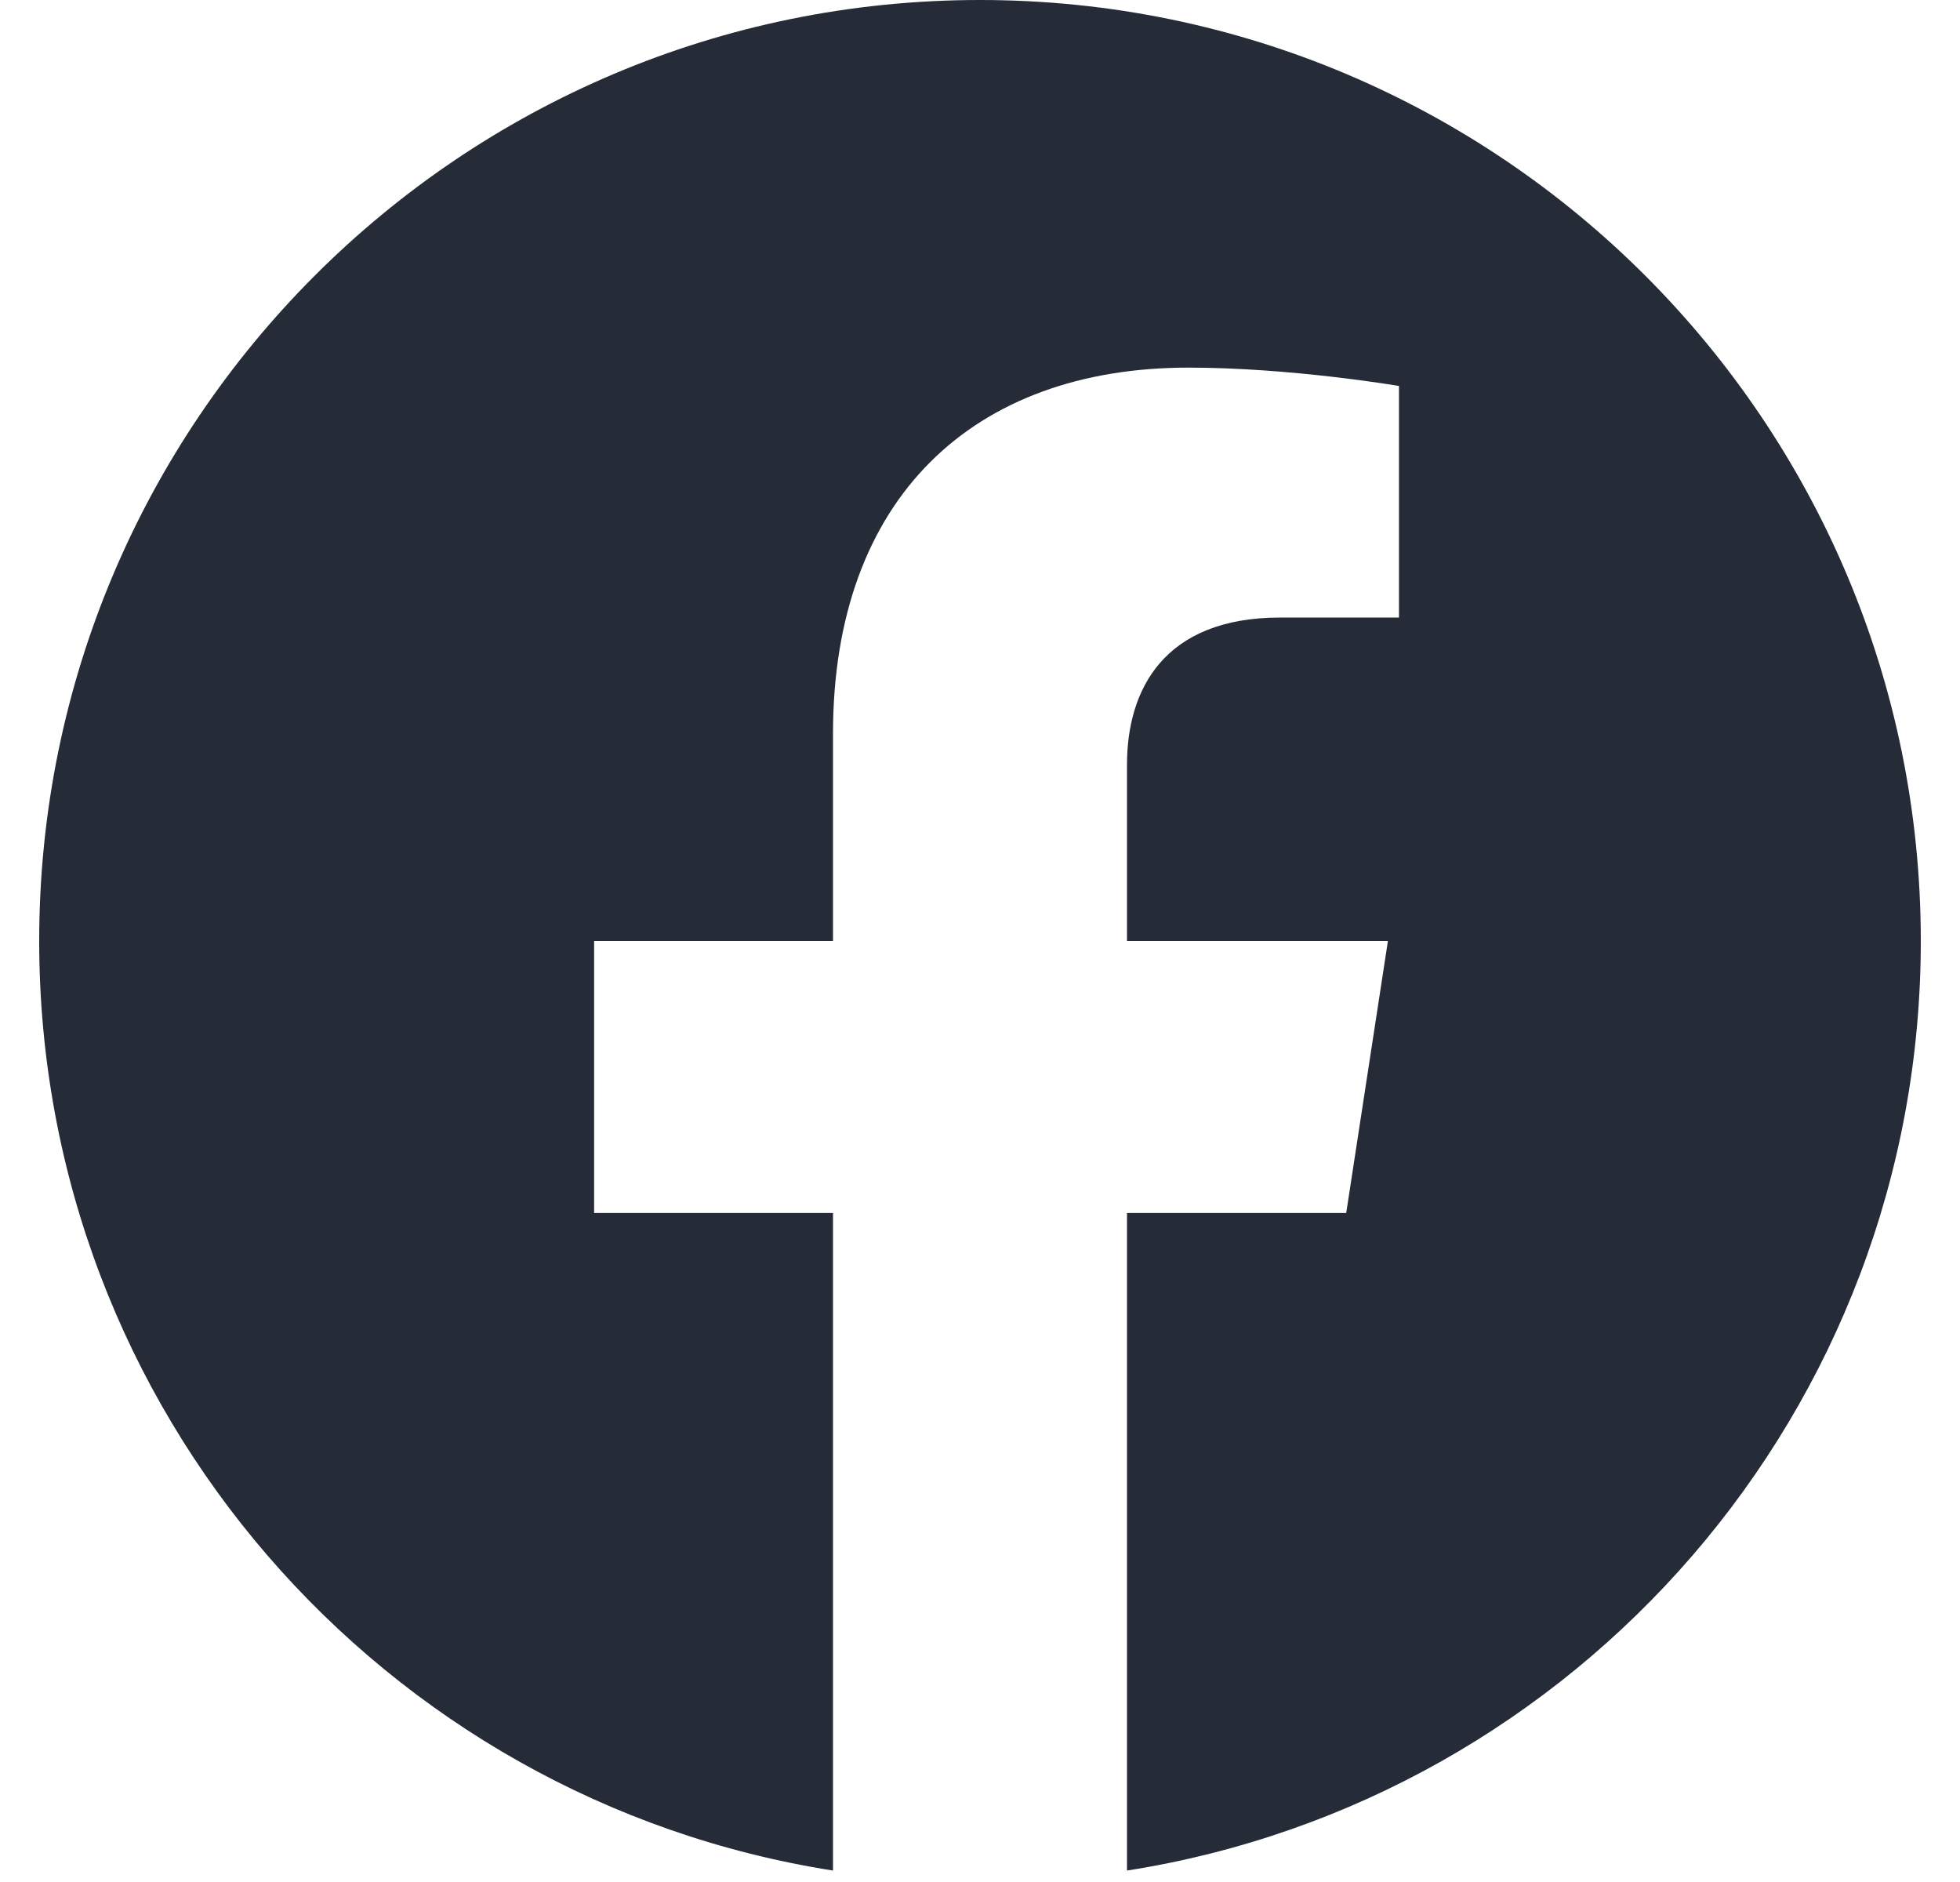 <svg width="25" height="24" viewBox="0 0 25 24" fill="none" xmlns="http://www.w3.org/2000/svg">
<g clip-path="url(#clip0_0_40984)">
<path d="M24.5 12C24.5 5.373 19.127 0 12.5 0C5.873 0 0.5 5.373 0.5 12C0.5 17.989 4.888 22.954 10.625 23.854V15.469H7.578V12H10.625V9.356C10.625 6.349 12.417 4.688 15.158 4.688C16.47 4.688 17.844 4.922 17.844 4.922V7.875H16.331C14.84 7.875 14.375 8.8 14.375 9.75V12H17.703L17.171 15.469H14.375V23.854C20.112 22.954 24.5 17.989 24.5 12Z" fill="#252B37"/>
</g>
<defs>
<clipPath id="clip0_0_40984">
<rect width="24" height="24" fill="white" transform="translate(0.5)"/>
</clipPath>
</defs>
</svg>
